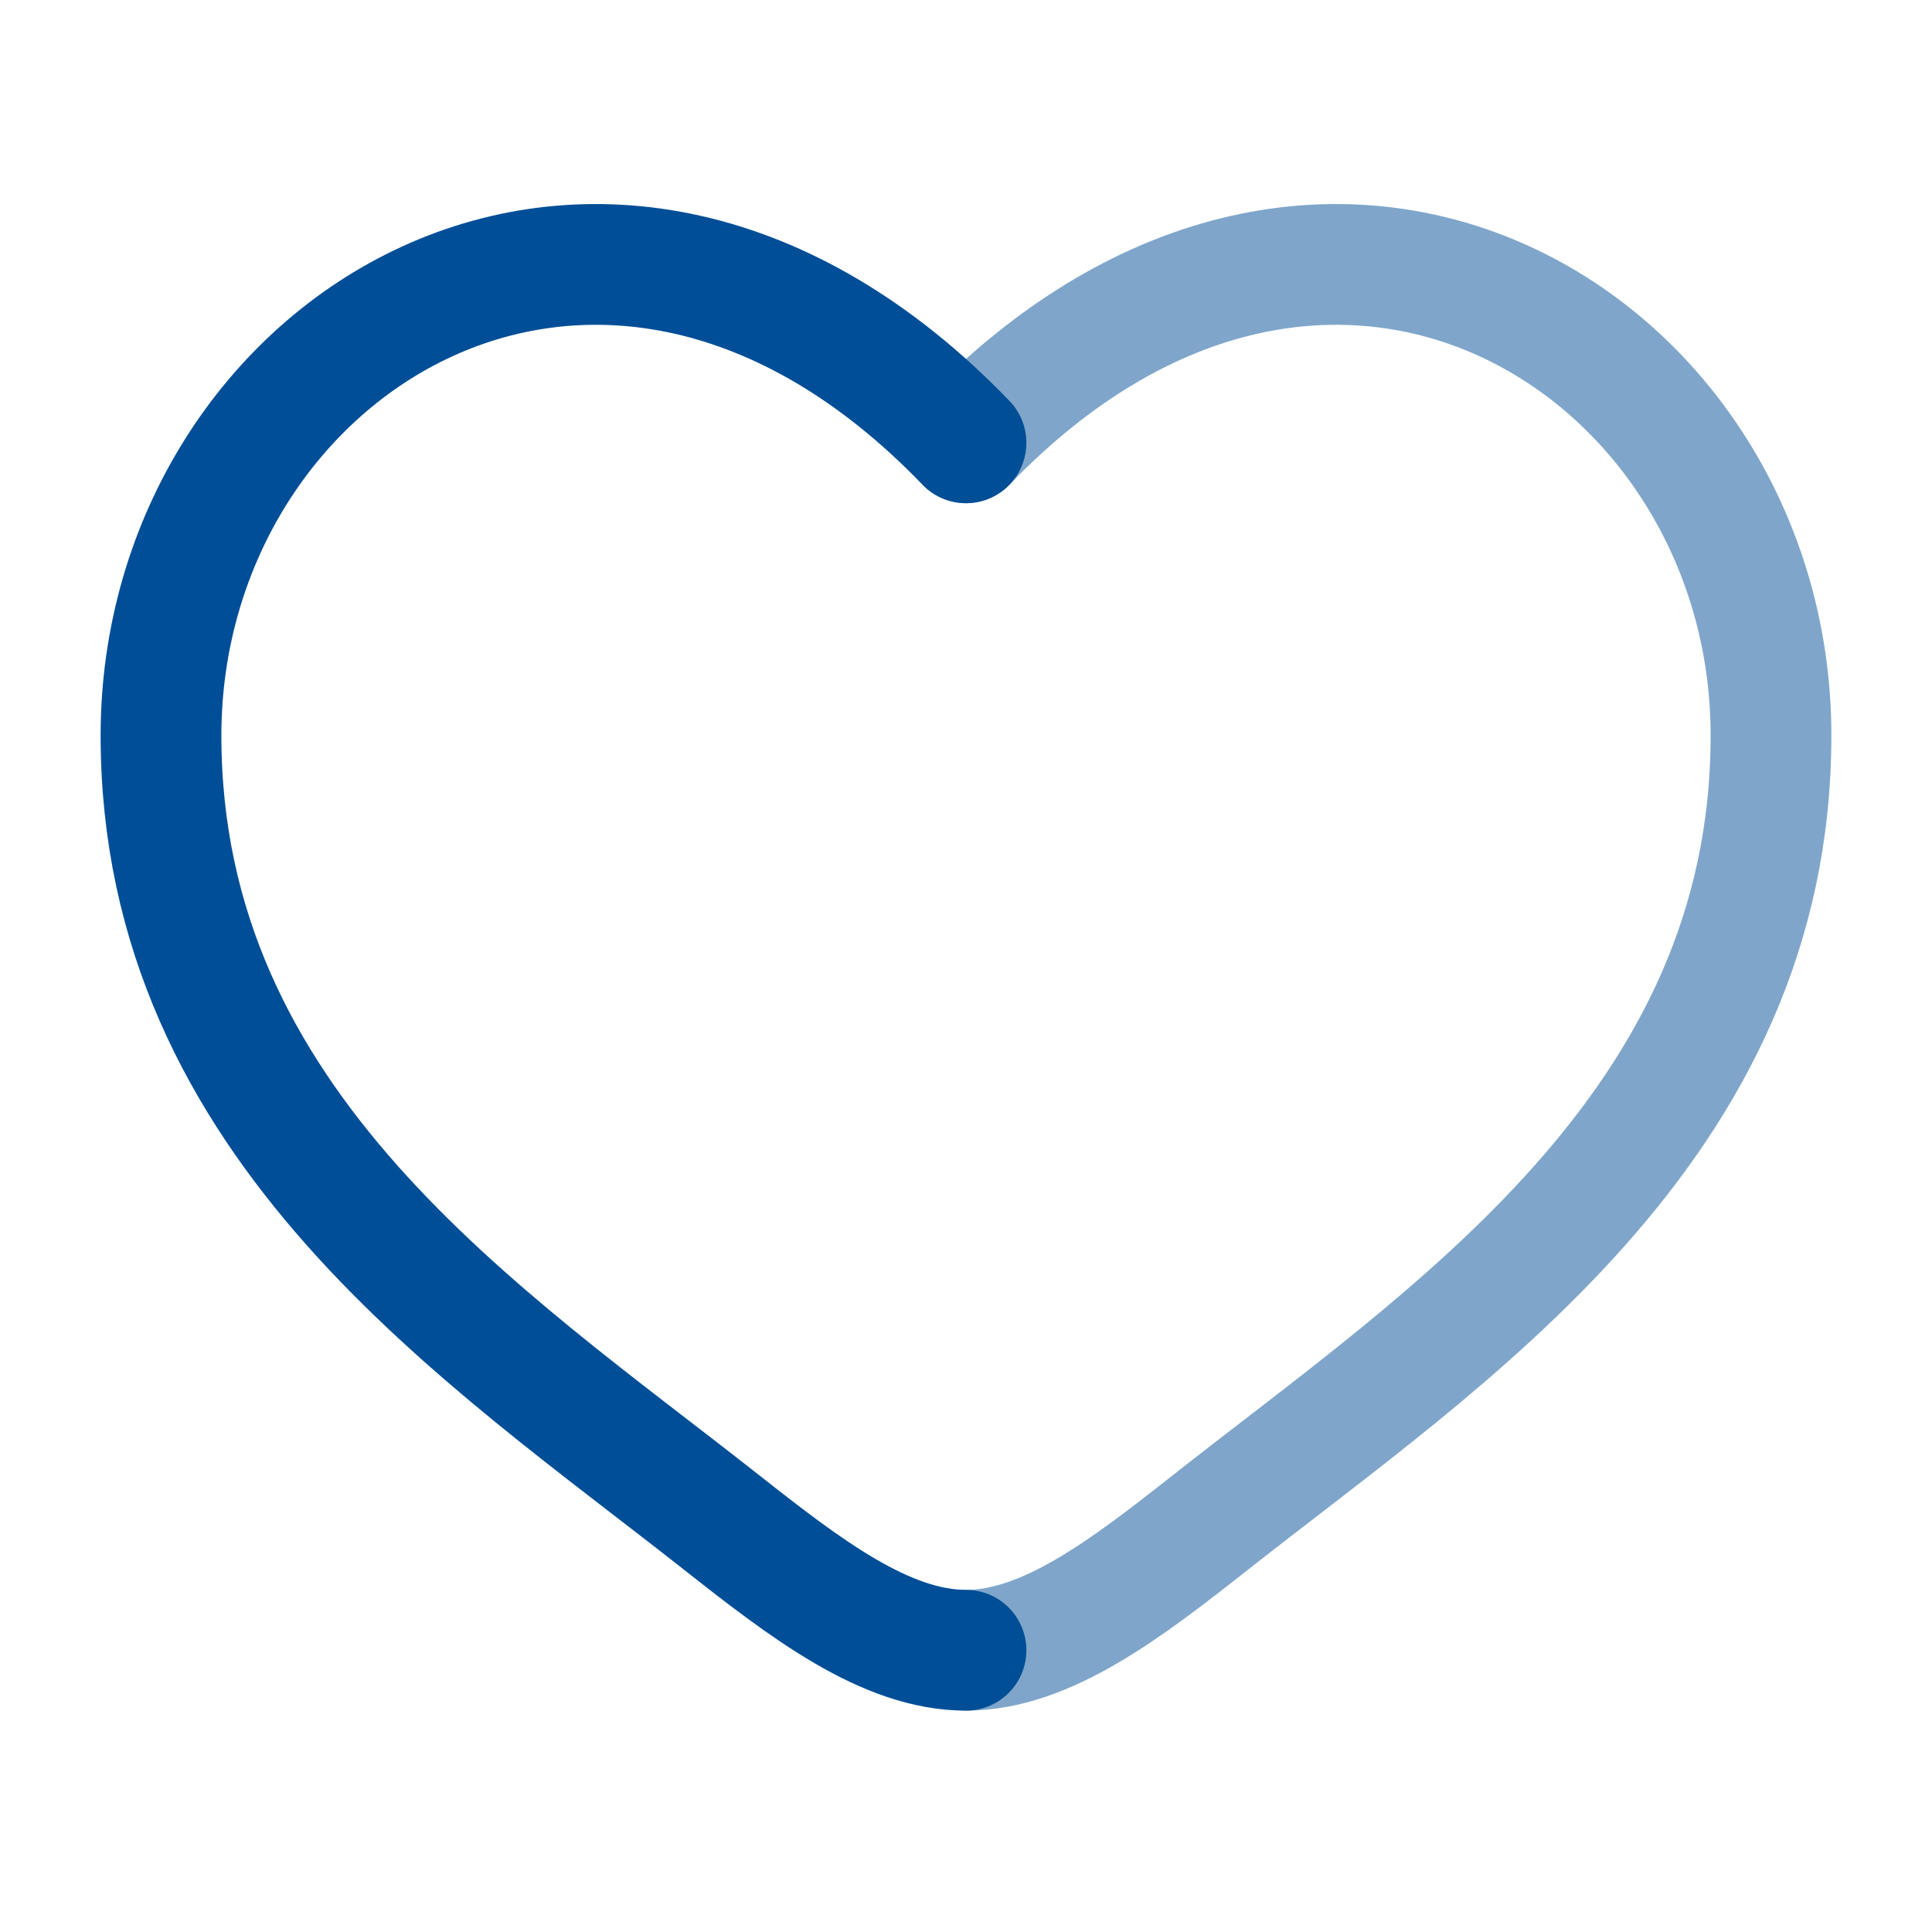 <?xml version="1.0" encoding="utf-8"?><!-- Uploaded to: SVG Repo, www.svgrepo.com, Generator: SVG Repo Mixer Tools -->
<svg width="800px" height="800px" viewBox="0 0 24 24" fill="none" xmlns="http://www.w3.org/2000/svg">
<path d="M12 5.501C7.5 0.825 2 4.274 2 9.137C2 14 6.019 16.591 8.962 18.911C10 19.729 11 20.5 12 20.5" stroke="#004E97" stroke-width="1.5" stroke-linecap="round"/>
<path opacity="0.5" d="M12 5.501C16.5 0.825 22 4.274 22 9.137C22 14 17.981 16.591 15.038 18.911C14 19.729 13 20.5 12 20.5" stroke="#004E97" stroke-width="1.5" stroke-linecap="round"/>
</svg>